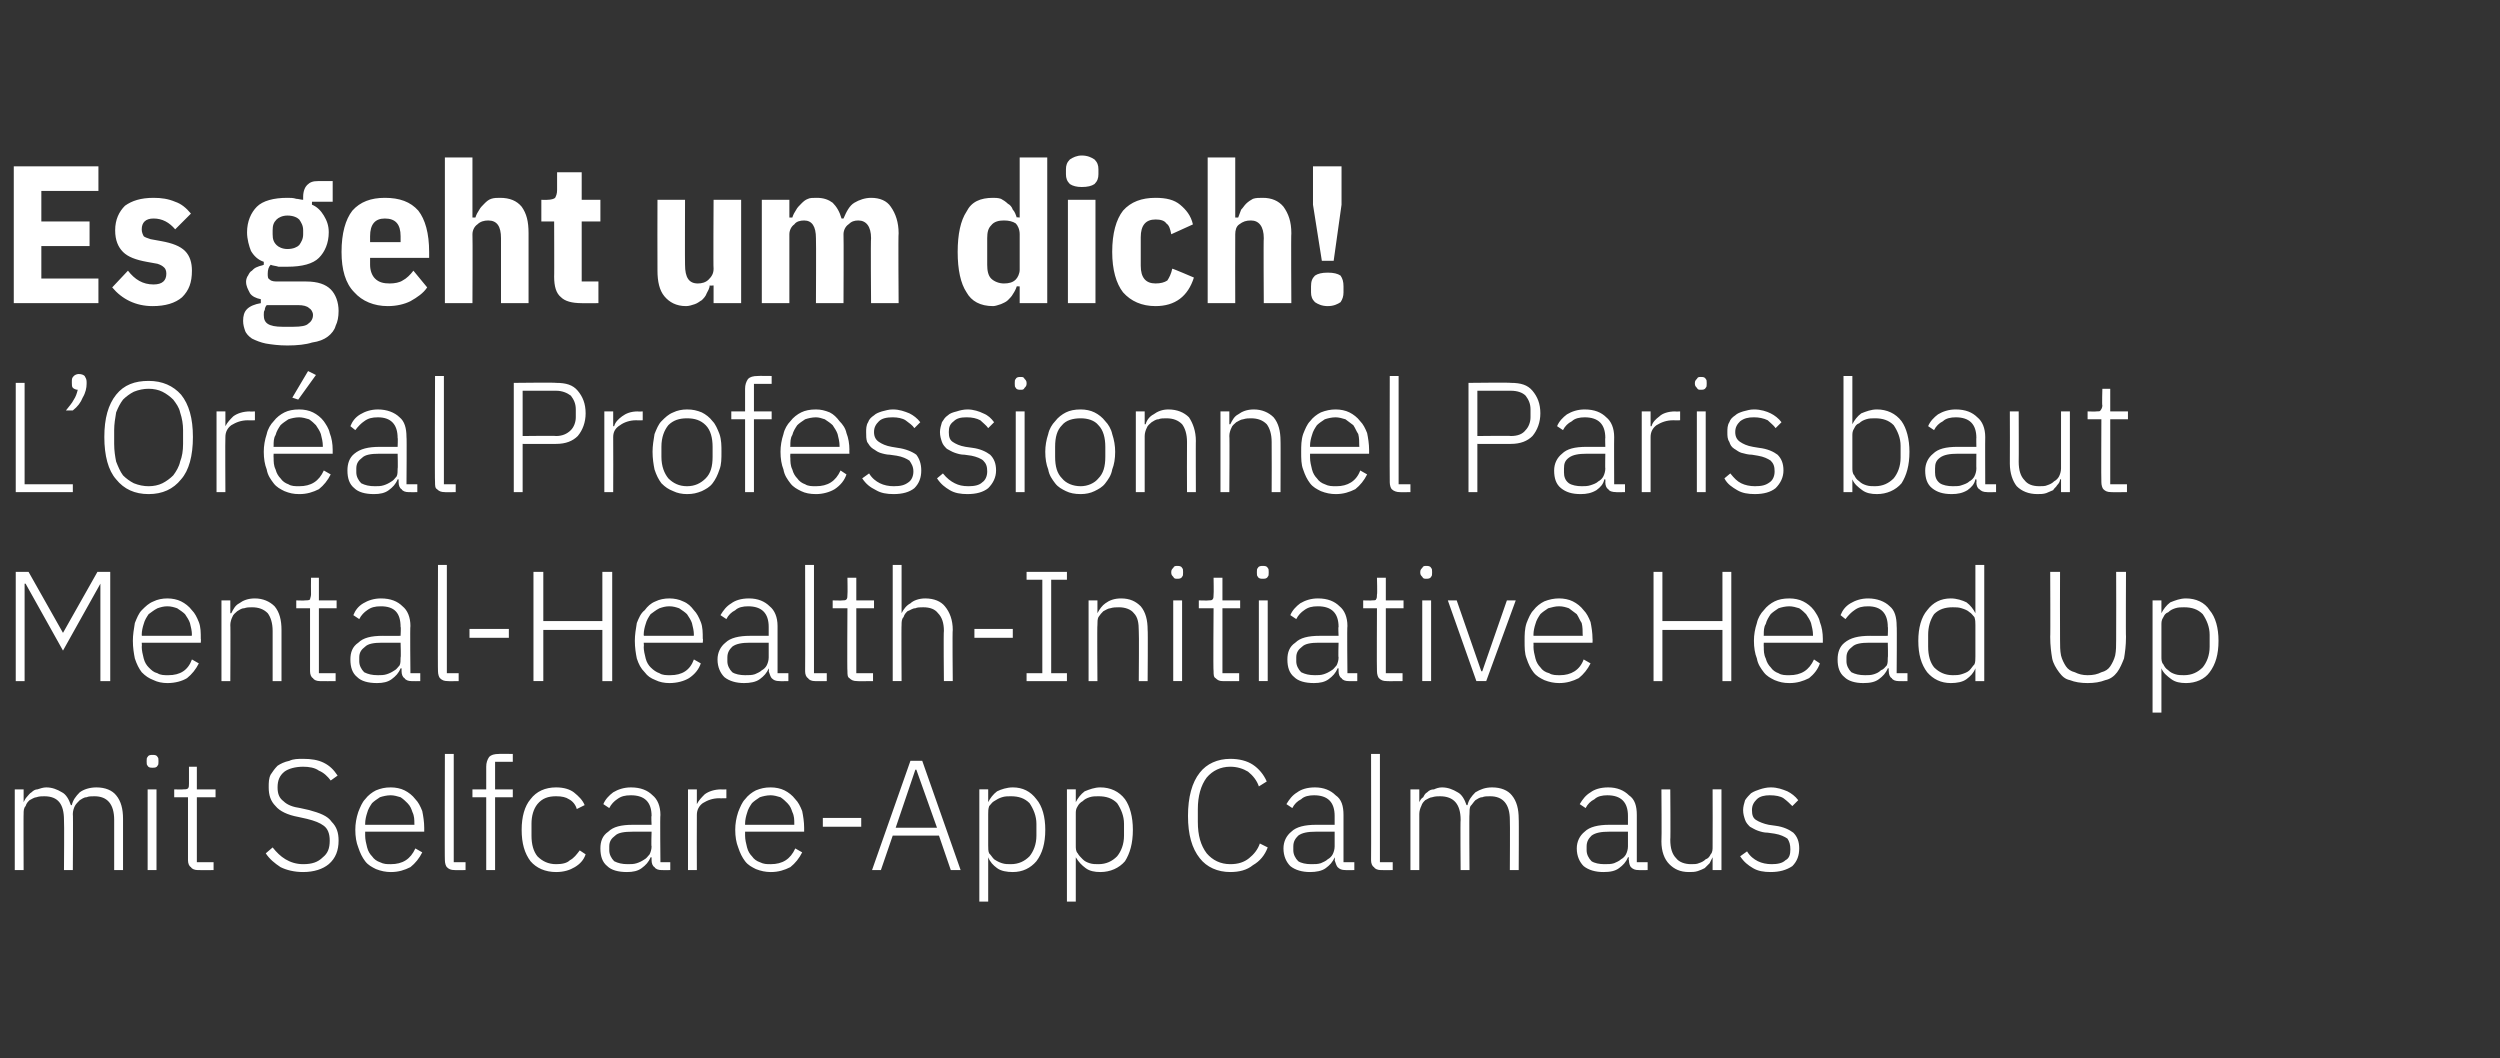 <?xml version="1.0" standalone="no"?><!DOCTYPE svg PUBLIC "-//W3C//DTD SVG 1.1//EN" "http://www.w3.org/Graphics/SVG/1.1/DTD/svg11.dtd"><svg xmlns="http://www.w3.org/2000/svg" version="1.1" width="254px" height="107.5px" viewBox="0 -1 254 107.5" style="top:-1px"><rect x="0" y="-1" width="254" height="107.5" fill="#333333" stroke="none"/><desc>Es geht um dich! L’Or al Professionnel Paris baut Mental Health Initiative Head Up mit Selfcare App Calm aus</desc><defs/><g id="Polygon276408"><path d="m1.5 87.4v-8.2h.9v1.3s.02.02 0 0c.1-.2.2-.4.3-.5c.2-.2.3-.4.5-.5c.2-.2.4-.3.6-.3c.3-.1.6-.2.9-.2c.6 0 1.1.2 1.6.5c.4.2.7.7.9 1.3h.1c.1-.5.4-.9.8-1.3c.4-.3 1-.5 1.7-.5c.9 0 1.6.3 2 .8c.5.6.7 1.4.7 2.4v5.2h-.9v-5.1c0-1.6-.7-2.4-2-2.4c-.3 0-.6 0-.8.1c-.3 0-.5.2-.7.3c-.2.2-.4.4-.5.6c-.1.2-.2.5-.2.8c.04-.02 0 5.7 0 5.7h-.9s.04-5.08 0-5.1c0-1.6-.6-2.4-2-2.4c-.3 0-.5 0-.8.1c-.2 0-.5.2-.7.3c-.2.2-.3.3-.4.6c-.2.2-.2.5-.2.8c-.02-.04 0 5.7 0 5.7h-.9zm14-10.4c-.2 0-.4 0-.5-.2c-.1-.1-.1-.2-.1-.4v-.1c0-.2 0-.3.1-.4c.1-.2.3-.2.5-.2c.2 0 .4 0 .5.2c.1.1.1.2.1.4v.1c0 .2 0 .3-.1.4c-.1.2-.3.2-.5.2zm-.5 2.2h.9v8.2h-.9v-8.2zm5.1 8.2c-.3 0-.6-.1-.7-.3c-.2-.1-.3-.4-.3-.7V80h-1.4v-.8s.92.03.9 0c.2 0 .4 0 .5-.1c.1-.1.1-.3.1-.5c-.01 0 0-1.7 0-1.7h.8v2.3h1.9v.8H20v6.6h1.7v.8s-1.59.02-1.6 0zm10.7.2c-.9 0-1.7-.2-2.3-.5c-.6-.4-1.1-.8-1.5-1.4l.7-.6c.4.5.8.9 1.3 1.2c.5.3 1.1.5 1.8.5c.9 0 1.5-.2 2-.7c.5-.4.7-.9.7-1.7c0-.7-.2-1.2-.6-1.5c-.4-.3-.9-.5-1.7-.7l-.9-.2c-1.1-.2-1.9-.6-2.3-1.1c-.5-.5-.7-1.1-.7-1.9c0-.5 0-.9.2-1.3c.2-.3.4-.6.7-.9c.3-.2.7-.4 1.2-.5c.4-.2.9-.2 1.4-.2c.8 0 1.5.1 2.1.4c.6.3 1 .7 1.4 1.3l-.7.5c-.3-.4-.7-.8-1.2-1c-.4-.3-1-.4-1.6-.4c-.8 0-1.5.2-1.9.5c-.5.4-.7.9-.7 1.6c0 .7.2 1.1.6 1.4c.4.4 1 .6 1.7.7l.9.2c1.1.3 1.9.6 2.3 1.2c.5.5.7 1.1.7 1.9c0 1-.3 1.8-1 2.4c-.6.5-1.5.8-2.6.8zm8.9 0c-.5 0-1-.1-1.5-.3c-.4-.2-.8-.4-1.1-.8c-.3-.4-.5-.8-.7-1.4c-.2-.5-.3-1.1-.3-1.8c0-.6.1-1.2.3-1.8c.2-.5.4-1 .7-1.3c.3-.4.7-.7 1.1-.9c.5-.2.9-.3 1.5-.3c.5 0 1 .1 1.4.3c.4.2.8.5 1.1.9c.3.3.5.7.7 1.2c.1.5.2 1.1.2 1.7v.4h-6v.4c0 .4.1.8.2 1.2c.1.4.3.7.5.9c.2.3.5.5.8.6c.4.2.7.2 1.1.2c1.2 0 2-.5 2.5-1.6l.7.4c-.3.6-.7 1.1-1.2 1.5c-.6.3-1.2.5-2 .5zm0-7.8c-.4 0-.8.1-1.1.2c-.3.2-.6.4-.8.6c-.2.3-.4.6-.5 1c-.1.3-.2.7-.2 1.1v.1h5s.02-.12 0-.1c0-.4 0-.8-.2-1.2c-.1-.3-.2-.6-.5-.9c-.2-.2-.4-.4-.7-.6c-.3-.1-.7-.2-1-.2zm6.5 7.6c-.4 0-.6-.1-.8-.3c-.1-.1-.2-.4-.2-.7c-.03.03 0-10.8 0-10.8h.9v11h1.2v.8s-1.13.02-1.1 0zm3.2-7.4H48v-.8h1.4v-2.3c0-.4.1-.7.3-1c.2-.2.5-.3 1-.3c-.05-.02 1.4 0 1.4 0v.8h-1.8v2.8h1.8v.8h-1.8v7.4h-.9V80zm7.1 7.6c-1.1 0-2-.4-2.6-1.1c-.6-.8-.9-1.8-.9-3.2c0-1.3.3-2.4.9-3.1c.6-.8 1.5-1.2 2.6-1.2c.8 0 1.4.2 1.8.5c.5.4.9.8 1.1 1.3l-.8.4c-.1-.4-.4-.8-.8-1c-.3-.2-.7-.3-1.3-.3c-.8 0-1.4.2-1.9.8c-.4.5-.6 1.2-.6 2v1.2c0 .9.2 1.6.6 2.1c.5.5 1.1.8 1.9.8c.6 0 1.1-.1 1.4-.4c.4-.2.7-.6 1-1l.6.4c-.2.6-.6 1-1.1 1.3c-.5.3-1.1.5-1.9.5zm10.7-.2c-.3 0-.6-.1-.7-.3c-.2-.1-.3-.4-.3-.7v-.3s-.08.02-.1 0c-.2.5-.5.8-.9 1.1c-.4.3-.9.4-1.5.4c-.9 0-1.6-.2-2-.6c-.5-.4-.7-1-.7-1.8c0-.7.2-1.3.8-1.7c.5-.5 1.3-.7 2.5-.7h1.9s-.05-.95 0-.9c0-1.4-.7-2.1-2.1-2.1c-.6 0-1 .1-1.4.4c-.3.2-.6.5-.8.9l-.6-.4c.2-.5.6-.9 1-1.2c.5-.3 1.1-.5 1.8-.5c1 0 1.7.3 2.2.8c.5.4.8 1.1.8 2c-.05-.02 0 4.8 0 4.8h1v.8s-.87.02-.9 0zm-3.4-.6c.3 0 .6 0 .9-.1c.3-.1.5-.2.8-.4c.2-.1.3-.3.5-.5c.1-.2.2-.5.2-.8c-.05.03 0-1.5 0-1.5h-1.9c-.9 0-1.5.1-1.8.4c-.4.3-.6.6-.6 1.1v.4c0 .4.2.8.5 1.1c.4.2.8.3 1.4.3zm6.1.6v-8.2h.9v1.5s.04 0 0 0c.2-.4.5-.7.8-1c.4-.3 1-.5 1.7-.5c-.04.03.5 0 .5 0v.9s-.71.02-.7 0c-.7 0-1.2.2-1.7.5c-.4.3-.6.7-.6 1.2c-.02.02 0 5.6 0 5.6h-.9zm8.4.2c-.5 0-1-.1-1.5-.3c-.4-.2-.8-.4-1.1-.8c-.3-.4-.5-.8-.7-1.4c-.2-.5-.3-1.1-.3-1.8c0-.6.1-1.2.3-1.8c.2-.5.4-1 .7-1.3c.3-.4.7-.7 1.1-.9c.5-.2.9-.3 1.5-.3c.5 0 1 .1 1.4.3c.4.2.8.5 1.1.9c.3.3.5.7.7 1.2c.1.5.2 1.1.2 1.7v.4h-6v.4c0 .4.1.8.2 1.2c.1.4.3.7.5.9c.2.3.5.5.8.6c.4.2.7.2 1.1.2c1.2 0 2-.5 2.5-1.6l.7.4c-.3.6-.7 1.1-1.2 1.5c-.6.3-1.2.5-2 .5zm0-7.8c-.4 0-.8.1-1.1.2c-.3.2-.6.4-.8.6c-.2.3-.4.6-.5 1c-.1.3-.2.7-.2 1.1v.1h5v-.1c0-.4 0-.8-.2-1.2c-.1-.3-.2-.6-.5-.9c-.2-.2-.4-.4-.7-.6c-.3-.1-.7-.2-1-.2zm5.3 3.2v-.9h3.9v.9h-3.9zm13 4.4l-1.2-3.5h-4.7l-1.2 3.5h-.9l3.9-11.1h1.2l3.9 11.1h-1zm-3.5-10.2h-.1l-2 5.9h4.2l-2.1-5.9zm6.4 2h.9v1.3s.01.04 0 0c.2-.4.5-.8.9-1.1c.4-.2 1-.4 1.6-.4c1 0 1.8.4 2.4 1.2c.6.7.9 1.8.9 3.1c0 1.4-.3 2.4-.9 3.2c-.6.7-1.4 1.1-2.4 1.1c-.6 0-1.2-.1-1.6-.4c-.4-.3-.7-.6-.9-1.1c.01.01 0 0 0 0v4.5h-.9V79.2zm3.2 7.6c.8 0 1.4-.3 1.9-.8c.4-.5.7-1.2.7-2.1v-1.2c0-.8-.3-1.5-.7-2.1c-.5-.5-1.1-.7-1.9-.7c-.3 0-.6 0-.9.1c-.3.1-.5.2-.8.4c-.2.1-.3.3-.5.5c-.1.3-.1.5-.1.8v3.2c0 .3 0 .6.1.8c.2.2.3.4.5.6c.3.2.5.3.8.4c.3.1.6.1.9.1zm5.7-7.6h.9v1.3s.03.04 0 0c.2-.4.5-.8.9-1.1c.5-.2 1-.4 1.6-.4c1 0 1.9.4 2.5 1.2c.5.7.8 1.8.8 3.1c0 1.4-.3 2.4-.8 3.2c-.6.7-1.5 1.1-2.5 1.1c-.6 0-1.1-.1-1.5-.4c-.4-.3-.7-.6-1-1.1c.03.01 0 0 0 0v4.5h-.9V79.2zm3.2 7.6c.8 0 1.4-.3 1.9-.8c.4-.5.7-1.2.7-2.1v-1.2c0-.8-.3-1.5-.7-2.1c-.5-.5-1.1-.7-1.9-.7c-.3 0-.6 0-.9.1c-.3.1-.5.2-.7.4c-.2.1-.4.3-.5.5c-.2.3-.2.5-.2.8v3.2c0 .3 0 .6.2.8c.1.2.3.4.5.6c.2.2.4.3.7.4c.3.1.6.1.9.1zm13.4.8c-1.3 0-2.4-.5-3.1-1.4c-.8-1-1.2-2.4-1.2-4.3c0-1.9.4-3.4 1.2-4.4c.7-.9 1.8-1.4 3.1-1.4c.9 0 1.7.2 2.3.6c.6.4 1.1 1 1.4 1.7l-.8.5c-.2-.6-.6-1.1-1.1-1.5c-.5-.3-1.1-.5-1.8-.5c-1 0-1.8.4-2.4 1.1c-.6.8-.9 1.9-.9 3.2v1.3c0 1.4.3 2.4.9 3.2c.6.7 1.4 1.1 2.4 1.1c.8 0 1.4-.2 1.9-.6c.5-.4.9-.9 1.1-1.5l.8.4c-.3.8-.8 1.4-1.5 1.8c-.6.5-1.4.7-2.3.7zm11.7-.2c-.4 0-.6-.1-.8-.3c-.1-.1-.2-.4-.3-.7c.05.01 0-.3 0-.3c0 0-.03.02 0 0c-.2.5-.5.8-.9 1.1c-.4.3-1 .4-1.6.4c-.8 0-1.5-.2-2-.6c-.4-.4-.7-1-.7-1.8c0-.7.3-1.3.8-1.7c.5-.5 1.4-.7 2.5-.7h1.9v-.9c0-1.4-.7-2.1-2.1-2.1c-.5 0-1 .1-1.3.4c-.4.2-.7.5-.9.9l-.6-.4c.3-.5.6-.9 1.1-1.2c.4-.3 1-.5 1.8-.5c.9 0 1.6.3 2.1.8c.6.4.8 1.1.8 2v4.8h1.1v.8s-.92.02-.9 0zm-3.5-.6c.4 0 .7 0 1-.1c.2-.1.5-.2.7-.4c.2-.1.4-.3.5-.5c.1-.2.2-.5.2-.8v-1.5h-1.9c-.8 0-1.4.1-1.8.4c-.3.3-.5.6-.5 1.1v.4c0 .4.2.8.5 1.1c.3.2.8.3 1.3.3zm7.1.6c-.3 0-.6-.1-.7-.3c-.2-.1-.3-.4-.3-.7c.02.03 0-10.8 0-10.8h.9v11h1.3v.8s-1.18.02-1.2 0zm3 0v-8.2h.9v1.3s.04.02 0 0c.1-.2.2-.4.4-.5c.1-.2.2-.4.4-.5c.2-.2.4-.3.7-.3c.2-.1.5-.2.8-.2c.6 0 1.1.2 1.6.5c.4.2.7.7.9 1.3h.1c.1-.5.4-.9.8-1.3c.5-.3 1-.5 1.7-.5c.9 0 1.6.3 2 .8c.5.6.7 1.4.7 2.4c.03-.04 0 5.2 0 5.2h-.9s.03-5.08 0-5.1c0-1.6-.7-2.4-2-2.4c-.3 0-.6 0-.8.1c-.3 0-.5.2-.7.3c-.2.2-.3.4-.5.6c-.1.2-.1.5-.1.8c-.04-.02 0 5.7 0 5.7h-.9s-.04-5.08 0-5.1c0-1.6-.7-2.4-2.1-2.4c-.2 0-.5 0-.8.1c-.2 0-.5.2-.7.3c-.2.2-.3.3-.4.6c-.1.2-.2.5-.2.8v5.7h-.9zm23.2 0c-.4 0-.6-.1-.8-.3c-.1-.1-.2-.4-.2-.7c-.05.01 0-.3 0-.3c0 0-.13.02-.1 0c-.2.5-.5.8-.9 1.1c-.4.3-.9.4-1.6.4c-.8 0-1.5-.2-2-.6c-.4-.4-.7-1-.7-1.8c0-.7.3-1.3.8-1.7c.5-.5 1.4-.7 2.5-.7h1.9v-.9c0-1.4-.7-2.1-2.1-2.1c-.5 0-1 .1-1.3.4c-.4.2-.7.5-.9.9l-.6-.4c.3-.5.6-.9 1.1-1.2c.4-.3 1-.5 1.8-.5c.9 0 1.6.3 2.1.8c.6.4.8 1.1.8 2v4.8h1.1v.8s-.92.02-.9 0zm-3.5-.6c.4 0 .7 0 1-.1c.2-.1.5-.2.7-.4c.2-.1.4-.3.5-.5c.1-.2.2-.5.2-.8v-1.5h-1.9c-.8 0-1.4.1-1.8.4c-.3.3-.5.6-.5 1.1v.4c0 .4.2.8.5 1.1c.3.2.8.3 1.3.3zm11-.7s-.04.02 0 0l-.3.6l-.5.5c-.2.1-.4.2-.7.3c-.3.1-.6.1-.9.1c-.9 0-1.5-.3-2-.8c-.5-.5-.8-1.3-.8-2.3c.04-.01 0-5.3 0-5.3h.9s.04 5.12 0 5.1c0 .9.2 1.5.6 1.9c.3.4.9.6 1.5.6c.3 0 .6 0 .8-.1c.3-.1.5-.2.7-.4c.3-.1.4-.3.5-.5c.2-.2.2-.5.2-.8c.02-.03 0-5.8 0-5.8h.9v8.2h-.9v-1.3zm5.9 1.5c-.7 0-1.3-.1-1.8-.4c-.5-.3-.9-.6-1.3-1.2l.7-.5c.3.5.7.8 1.1 1c.4.2.9.3 1.4.3c.6 0 1.1-.1 1.4-.4c.4-.2.5-.6.5-1.1c0-.5-.1-.8-.3-1.1c-.3-.2-.7-.4-1.3-.5l-.7-.1c-.4 0-.7-.1-1-.2c-.3-.1-.6-.3-.8-.4c-.2-.2-.4-.4-.5-.7c-.1-.3-.2-.6-.2-1c0-.3.1-.7.2-1c.2-.3.4-.5.6-.7c.3-.2.6-.3.9-.4c.3-.1.7-.2 1.1-.2c.7 0 1.2.2 1.7.4c.4.2.8.5 1.1.9l-.6.6c-.3-.3-.5-.5-.9-.8c-.3-.2-.8-.3-1.4-.3c-.5 0-1 .1-1.3.4c-.3.3-.5.6-.5 1.1c0 .5.1.8.4 1c.3.2.8.4 1.3.5l.7.1c.8.1 1.4.4 1.8.7c.4.4.6.9.6 1.6c0 .7-.2 1.3-.7 1.8c-.6.4-1.3.6-2.2.6z" stroke="none" fill="#fff"/></g><g id="Polygon276407"><path d="m10.2 58.3l-3.8 6.8l-3.8-6.8h-.1v9.9h-.9V57.1h1.3l3.5 6.2l3.5-6.2h1.3v11.1h-1v-9.9zM17 68.4c-.5 0-1-.1-1.4-.3c-.5-.2-.8-.4-1.2-.8c-.3-.4-.5-.8-.7-1.4c-.1-.5-.2-1.1-.2-1.8c0-.6.1-1.2.2-1.8c.2-.5.4-1 .7-1.3c.4-.4.7-.7 1.2-.9c.4-.2.9-.3 1.4-.3c.5 0 1 .1 1.4.3c.4.2.8.5 1.1.9c.3.3.5.7.7 1.2c.2.5.2 1.1.2 1.7c.03-.02 0 .4 0 .4h-6s.03.42 0 .4c0 .4.1.8.2 1.2c.1.4.3.7.5.9c.3.3.5.5.9.6c.3.2.7.2 1.1.2c1.2 0 2-.5 2.4-1.6l.7.4c-.3.6-.7 1.1-1.2 1.5c-.5.3-1.2.5-2 .5zm0-7.8c-.4 0-.7.1-1 .2c-.4.2-.6.4-.9.6c-.2.3-.4.6-.5 1c-.1.3-.2.7-.2 1.1c.03.03 0 .1 0 .1h5.1s-.05-.12 0-.1c0-.4-.1-.8-.2-1.2c-.1-.3-.3-.6-.5-.9c-.2-.2-.5-.4-.8-.6c-.3-.1-.6-.2-1-.2zm5.5 7.6V60h.9v1.3s.08.02.1 0c.2-.4.4-.8.8-1c.4-.3.9-.5 1.6-.5c.8 0 1.5.3 2 .8c.5.6.7 1.4.7 2.4v5.2h-.9v-5.1c0-.8-.2-1.4-.5-1.8c-.4-.4-.9-.6-1.6-.6c-.3 0-.5 0-.8.1c-.3 0-.5.2-.7.3c-.2.2-.4.3-.5.6c-.1.2-.2.5-.2.8c.03-.04 0 5.7 0 5.7h-.9zm10 0c-.3 0-.6-.1-.7-.3c-.2-.1-.3-.4-.3-.7v-6.4h-1.4v-.8s.91.03.9 0c.2 0 .4 0 .5-.1c0-.1.1-.3.1-.5c-.02 0 0-1.7 0-1.7h.8v2.3h1.8v.8h-1.8v6.6h1.7v.8s-1.6.02-1.6 0zm9.3 0c-.3 0-.6-.1-.7-.3c-.2-.1-.3-.4-.3-.7v-.3s-.08.02-.1 0c-.2.5-.5.8-.9 1.1c-.4.3-.9.4-1.5.4c-.9 0-1.6-.2-2-.6c-.5-.4-.7-1-.7-1.8c0-.7.2-1.3.8-1.7c.5-.5 1.3-.7 2.5-.7c-.02.01 1.8 0 1.8 0c0 0 .05-.95 0-.9c0-1.4-.6-2.1-2-2.1c-.6 0-1 .1-1.4.4c-.3.2-.6.5-.8.9l-.6-.4c.2-.5.5-.9 1-1.2c.5-.3 1.1-.5 1.8-.5c1 0 1.7.3 2.2.8c.5.4.8 1.1.8 2c-.05-.02 0 4.8 0 4.8h1v.8s-.87.02-.9 0zm-3.4-.6c.3 0 .6 0 .9-.1c.3-.1.5-.2.8-.4c.2-.1.3-.3.5-.5c.1-.2.1-.5.1-.8c.05.03 0-1.5 0-1.5h-1.9c-.8 0-1.4.1-1.7.4c-.4.3-.6.6-.6 1.1v.4c0 .4.2.8.5 1.1c.4.2.8.3 1.4.3zm7.1.6c-.4 0-.6-.1-.8-.3c-.1-.1-.2-.4-.2-.7c-.03.03 0-10.8 0-10.8h.9v11h1.2v.8s-1.13.02-1.1 0zm2.2-4.4v-.9h4v.9h-4zm13.5-.8h-6v5.2h-1V57.1h1v5h6v-5h1v11.1h-1V63zm6.8 5.4c-.5 0-1-.1-1.4-.3c-.5-.2-.8-.4-1.1-.8c-.4-.4-.6-.8-.8-1.4c-.1-.5-.2-1.1-.2-1.8c0-.6.1-1.2.2-1.8c.2-.5.4-1 .8-1.3c.3-.4.6-.7 1.1-.9c.4-.2.9-.3 1.4-.3c.5 0 1 .1 1.4.3c.5.2.8.5 1.1.9c.3.3.5.7.7 1.2c.2.5.2 1.1.2 1.7c.05-.02 0 .4 0 .4h-6s.04.42 0 .4c0 .4.1.8.2 1.2c.1.4.3.7.5.9c.3.3.6.5.9.6c.3.2.7.2 1.1.2c1.2 0 2-.5 2.4-1.6l.7.4c-.2.6-.6 1.1-1.2 1.5c-.5.3-1.2.5-2 .5zm0-7.8c-.4 0-.7.1-1 .2c-.4.2-.6.4-.9.6c-.2.3-.4.6-.5 1c-.1.3-.2.7-.2 1.1c.04.03 0 .1 0 .1h5.1s-.03-.12 0-.1c0-.4-.1-.8-.2-1.2c-.1-.3-.3-.6-.5-.9c-.2-.2-.5-.4-.8-.6c-.3-.1-.6-.2-1-.2zm11.2 7.6c-.4 0-.6-.1-.8-.3c-.1-.1-.2-.4-.3-.7c.05.01 0-.3 0-.3c0 0-.03.02 0 0c-.2.5-.5.8-.9 1.1c-.4.3-1 .4-1.6.4c-.8 0-1.5-.2-2-.6c-.4-.4-.7-1-.7-1.8c0-.7.3-1.3.8-1.7c.5-.5 1.4-.7 2.5-.7h1.9v-.9c0-1.4-.7-2.1-2.1-2.1c-.5 0-1 .1-1.3.4c-.4.2-.7.5-.9.9l-.6-.4c.3-.5.6-.9 1.1-1.2c.4-.3 1-.5 1.8-.5c.9 0 1.6.3 2.1.8c.5.4.8 1.1.8 2v4.8h1.1v.8s-.92.02-.9 0zm-3.5-.6c.4 0 .7 0 1-.1c.2-.1.5-.2.7-.4c.2-.1.4-.3.5-.5c.1-.2.2-.5.2-.8v-1.5h-1.9c-.8 0-1.4.1-1.8.4c-.3.3-.5.6-.5 1.1v.4c0 .4.2.8.5 1.1c.3.2.8.3 1.3.3zm7.1.6c-.3 0-.6-.1-.7-.3c-.2-.1-.3-.4-.3-.7c.02.03 0-10.8 0-10.8h.9v11h1.3v.8s-1.18.02-1.2 0zm4.3 0c-.4 0-.6-.1-.8-.3c-.2-.1-.2-.4-.2-.7c-.04.01 0-6.4 0-6.4h-1.5v-.8s.96.03 1 0c.2 0 .3 0 .4-.1c.1-.1.1-.3.1-.5c.03 0 0-1.7 0-1.7h.9v2.3h1.8v.8H87v6.6h1.7v.8s-1.65.02-1.6 0zm3.6-11.8h.9v4.9s.02.02 0 0c.2-.4.5-.8.9-1c.3-.3.9-.5 1.5-.5c.9 0 1.6.3 2 .8c.5.6.8 1.4.8 2.4c-.05-.04 0 5.2 0 5.2h-.9s-.05-5.08 0-5.1c0-.8-.2-1.4-.6-1.8c-.3-.4-.8-.6-1.5-.6c-.3 0-.6 0-.8.1c-.3 0-.5.2-.8.3c-.2.2-.3.3-.4.6c-.2.2-.2.5-.2.8c-.03-.04 0 5.7 0 5.7h-.9V56.4zm8.3 7.4v-.9h3.9v.9H99zm5.3 4.4v-.8h1.6v-9.5h-1.6v-.8h4.1v.8h-1.6v9.5h1.6v.8h-4.1zm6.3 0V60h.9v1.3s.01.02 0 0c.2-.4.5-.8.8-1c.4-.3.9-.5 1.6-.5c.9 0 1.5.3 2 .8c.5.6.7 1.4.7 2.4c.04-.04 0 5.2 0 5.2h-.9s.04-5.08 0-5.1c0-.8-.1-1.4-.5-1.8c-.3-.4-.9-.6-1.5-.6c-.3 0-.6 0-.9.1c-.2 0-.5.2-.7.3c-.2.2-.3.3-.5.6c-.1.2-.1.5-.1.8c-.04-.04 0 5.7 0 5.7h-.9zm9-10.4c-.2 0-.3 0-.4-.2c-.1-.1-.2-.2-.2-.4v-.1c0-.2.1-.3.2-.4c.1-.2.2-.2.4-.2c.2 0 .4 0 .5.2c.1.1.1.2.1.4v.1c0 .2 0 .3-.1.4c-.1.2-.3.2-.5.2zm-.4 2.2h.9v8.2h-.9V60zm5 8.2c-.3 0-.5-.1-.7-.3c-.2-.1-.2-.4-.2-.7c-.05.01 0-6.4 0-6.4h-1.5v-.8s.96.03 1 0c.2 0 .3 0 .4-.1c.1-.1.1-.3.1-.5c.03 0 0-1.7 0-1.7h.9v2.3h1.8v.8h-1.8v6.6h1.7v.8s-1.65.02-1.7 0zm4.1-10.4c-.2 0-.4 0-.5-.2c-.1-.1-.1-.2-.1-.4v-.1c0-.2 0-.3.1-.4c.1-.2.3-.2.5-.2c.2 0 .4 0 .5.2c.1.1.1.2.1.4v.1c0 .2 0 .3-.1.4c-.1.2-.3.2-.5.2zm-.4 2.2h.9v8.2h-.9V60zm9.1 8.2c-.3 0-.6-.1-.7-.3c-.2-.1-.3-.4-.3-.7v-.3s-.08.02-.1 0c-.2.5-.5.8-.9 1.1c-.4.3-.9.4-1.5.4c-.9 0-1.6-.2-2-.6c-.5-.4-.7-1-.7-1.8c0-.7.2-1.3.8-1.7c.5-.5 1.3-.7 2.5-.7h1.9s-.05-.95 0-.9c0-1.4-.7-2.1-2.1-2.1c-.6 0-1 .1-1.4.4c-.3.2-.6.5-.8.9l-.6-.4c.2-.5.6-.9 1-1.2c.5-.3 1.1-.5 1.8-.5c1 0 1.7.3 2.2.8c.5.4.8 1.1.8 2c-.05-.02 0 4.8 0 4.8h1v.8s-.87.02-.9 0zm-3.4-.6c.3 0 .6 0 .9-.1c.3-.1.5-.2.8-.4c.2-.1.3-.3.5-.5c.1-.2.2-.5.2-.8c-.05.03 0-1.5 0-1.5h-2c-.8 0-1.4.1-1.7.4c-.4.3-.6.6-.6 1.1v.4c0 .4.2.8.5 1.1c.4.2.8.3 1.4.3zm7.3.6c-.4 0-.6-.1-.8-.3c-.1-.1-.2-.4-.2-.7c-.03.01 0-6.4 0-6.4h-1.4v-.8s.88.03.9 0c.2 0 .4 0 .4-.1c.1-.1.1-.3.1-.5c.05 0 0-1.7 0-1.7h.9v2.3h1.8v.8h-1.8v6.6h1.7v.8s-1.63.02-1.6 0zm4-10.4c-.2 0-.3 0-.4-.2c-.1-.1-.2-.2-.2-.4v-.1c0-.2.1-.3.2-.4c.1-.2.2-.2.4-.2c.2 0 .4 0 .5.2c.1.1.1.2.1.4v.1c0 .2 0 .3-.1.4c-.1.2-.3.2-.5.2zm-.4 2.2h.9v8.2h-.9V60zm2.6 0h.9l2.5 7.2h.1l2.5-7.2h.9l-3 8.2h-1l-2.9-8.2zm11.3 8.4c-.5 0-1-.1-1.5-.3c-.4-.2-.8-.4-1.1-.8c-.3-.4-.5-.8-.7-1.4c-.2-.5-.2-1.1-.2-1.8c0-.6 0-1.2.2-1.8c.2-.5.4-1 .7-1.3c.3-.4.7-.7 1.1-.9c.5-.2 1-.3 1.5-.3c.5 0 1 .1 1.4.3c.4.2.8.5 1.1.9c.3.3.5.7.7 1.2c.1.5.2 1.1.2 1.7c.02-.02 0 .4 0 .4h-6s.02.42 0 .4c0 .4.1.8.2 1.2c.1.4.3.7.5.9c.2.3.5.5.9.6c.3.2.7.2 1.1.2c1.1 0 2-.5 2.4-1.6l.7.4c-.3.6-.7 1.1-1.2 1.5c-.6.3-1.2.5-2 .5zm0-7.8c-.4 0-.7.1-1.1.2c-.3.2-.6.4-.8.6c-.2.3-.4.6-.5 1c-.1.3-.2.7-.2 1.1c.02.03 0 .1 0 .1h5s.04-.12 0-.1c0-.4 0-.8-.1-1.2c-.2-.3-.3-.6-.5-.9c-.3-.2-.5-.4-.8-.6c-.3-.1-.6-.2-1-.2zM175 63h-6.1v5.2h-.9V57.1h.9v5h6.1v-5h.9v11.1h-.9V63zm6.8 5.4c-.6 0-1-.1-1.5-.3c-.4-.2-.8-.4-1.1-.8c-.3-.4-.6-.8-.7-1.4c-.2-.5-.3-1.1-.3-1.8c0-.6.1-1.2.3-1.8c.1-.5.4-1 .7-1.3c.3-.4.7-.7 1.1-.9c.4-.2.9-.3 1.5-.3c.5 0 1 .1 1.4.3c.4.2.8.5 1.1.9c.2.3.5.7.6 1.2c.2.5.3 1.1.3 1.7v.4h-6s-.02.42 0 .4c0 .4 0 .8.2 1.2c.1.4.3.7.5.9c.2.3.5.5.8.6c.3.2.7.2 1.1.2c1.2 0 2-.5 2.5-1.6l.6.4c-.2.6-.6 1.1-1.1 1.5c-.6.3-1.2.5-2 .5zm0-7.8c-.4 0-.8.1-1.1.2c-.3.2-.6.4-.8.6c-.2.3-.4.6-.5 1c-.2.3-.2.7-.2 1.1c-.02.03 0 .1 0 .1h5v-.1c0-.4-.1-.8-.2-1.2c-.1-.3-.3-.6-.5-.9c-.2-.2-.4-.4-.7-.6c-.3-.1-.7-.2-1-.2zm11.1 7.6c-.3 0-.6-.1-.7-.3c-.2-.1-.3-.4-.3-.7c-.02.01 0-.3 0-.3c0 0-.1.02-.1 0c-.2.5-.5.8-.9 1.1c-.4.3-.9.4-1.6.4c-.8 0-1.5-.2-1.9-.6c-.5-.4-.7-1-.7-1.8c0-.7.2-1.3.7-1.7c.6-.5 1.4-.7 2.6-.7c-.03.01 1.8 0 1.8 0c0 0 .04-.95 0-.9c0-1.4-.7-2.1-2-2.1c-.6 0-1 .1-1.4.4c-.3.2-.6.5-.9.9l-.5-.4c.2-.5.5-.9 1-1.2c.5-.3 1.1-.5 1.8-.5c.9 0 1.7.3 2.2.8c.5.4.7 1.1.7 2c.04-.02 0 4.8 0 4.8h1.1v.8s-.89.02-.9 0zm-3.4-.6c.3 0 .6 0 .9-.1c.3-.1.5-.2.7-.4c.3-.1.4-.3.6-.5c.1-.2.1-.5.1-.8c.04.03 0-1.5 0-1.5h-1.9c-.8 0-1.4.1-1.7.4c-.4.3-.6.6-.6 1.1v.4c0 .4.2.8.5 1.1c.4.2.8.3 1.4.3zm11.2-.7s0 .01 0 0c-.2.5-.5.8-.9 1.1c-.4.3-1 .4-1.6.4c-1 0-1.8-.4-2.4-1.1c-.6-.8-.9-1.8-.9-3.2c0-1.3.3-2.4.9-3.1c.6-.8 1.4-1.2 2.4-1.2c.6 0 1.2.2 1.6.4c.4.3.7.7.9 1.1c0 .04 0 0 0 0v-4.9h.9v11.8h-.9v-1.3zm-2.3.7c.3 0 .6 0 .9-.1c.3-.1.6-.2.8-.4c.2-.2.3-.4.5-.6c.1-.2.1-.5.1-.8v-3.2c0-.3 0-.5-.1-.8c-.2-.2-.3-.4-.5-.5c-.2-.2-.5-.3-.8-.4c-.3-.1-.6-.1-.9-.1c-.8 0-1.4.2-1.9.7c-.4.6-.6 1.3-.6 2.1v1.2c0 .9.2 1.6.6 2.1c.5.5 1.1.8 1.9.8zm10.9-10.5s-.02 6.86 0 6.9c0 .6 0 1.1.1 1.6c.1.4.3.8.5 1.1c.2.3.5.5.9.6c.4.2.8.3 1.3.3c.6 0 1-.1 1.4-.3c.4-.1.7-.3.9-.6c.2-.3.4-.7.5-1.1c.1-.5.1-1 .1-1.6c.02-.04 0-6.9 0-6.9h1s-.03 6.64 0 6.6c0 .9-.1 1.6-.2 2.2c-.2.5-.4 1-.7 1.4c-.3.4-.7.7-1.2.8c-.5.2-1.1.3-1.8.3c-.7 0-1.3-.1-1.8-.3c-.5-.1-.8-.4-1.1-.8c-.3-.4-.6-.9-.7-1.4c-.1-.6-.2-1.3-.2-2.2c.03.04 0-6.6 0-6.6h1zm9.4 2.9h.9v1.3s.02.04 0 0c.2-.4.5-.8.9-1.1c.5-.2 1-.4 1.6-.4c1 0 1.9.4 2.4 1.2c.6.7.9 1.8.9 3.1c0 1.4-.3 2.4-.9 3.2c-.5.7-1.4 1.1-2.4 1.1c-.6 0-1.1-.1-1.5-.4c-.4-.3-.8-.6-1-1.1c.02.01 0 0 0 0v4.5h-.9V60zm3.2 7.6c.8 0 1.4-.3 1.9-.8c.4-.5.7-1.2.7-2.1v-1.2c0-.8-.3-1.5-.7-2.1c-.5-.5-1.1-.7-1.9-.7c-.3 0-.6 0-.9.1c-.3.1-.5.2-.7.4c-.3.1-.4.3-.5.5c-.2.3-.2.5-.2.8v3.2c0 .3 0 .6.2.8c.1.2.2.4.5.6c.2.2.4.3.7.4c.3.1.6.1.9.1z" stroke="none" fill="#fff"/></g><g id="Polygon276406"><path d="m1.6 49V37.9h.9v10.3h4.9v.8H1.6zM8 37c.3 0 .5.1.6.2c.1.2.2.3.2.6v.2c0 .4-.1.9-.4 1.4c-.2.5-.5.9-1 1.3h-.7c.3-.4.6-.7.8-1.1c.2-.3.3-.6.4-1c-.2 0-.4-.1-.5-.2c-.1-.1-.1-.3-.1-.5v-.1c0-.3 0-.4.2-.6c.1-.1.3-.2.5-.2zm7.1 12.2c-1.4 0-2.5-.5-3.3-1.5c-.8-.9-1.2-2.4-1.2-4.3c0-1.9.4-3.3 1.2-4.3c.8-1 1.9-1.4 3.3-1.4c1.4 0 2.5.5 3.3 1.4c.8 1 1.2 2.4 1.2 4.3c0 1.9-.4 3.4-1.2 4.3c-.8 1-1.9 1.5-3.3 1.5zm0-.8c.5 0 1-.1 1.4-.3c.4-.2.8-.5 1.1-.8c.3-.4.6-.9.7-1.4c.2-.5.3-1.1.3-1.8v-1.4c0-.6-.1-1.2-.3-1.8c-.1-.5-.4-.9-.7-1.3c-.3-.3-.7-.6-1.1-.8c-.4-.2-.9-.3-1.4-.3c-.5 0-1 .1-1.5.3c-.4.2-.8.5-1.1.8c-.3.4-.5.8-.7 1.3c-.1.6-.2 1.2-.2 1.8v1.4c0 .7.1 1.3.2 1.8c.2.5.4 1 .7 1.4c.3.3.7.6 1.1.8c.5.2 1 .3 1.5.3zm6.9.6v-8.2h.9v1.5s.03 0 0 0c.2-.4.5-.7.8-1c.4-.3 1-.5 1.7-.5c-.05.03.5 0 .5 0v.9s-.72.02-.7 0c-.7 0-1.2.2-1.7.5c-.4.3-.6.7-.6 1.2c-.03.02 0 5.6 0 5.6h-.9zm8.4.2c-.6 0-1-.1-1.5-.3c-.4-.2-.8-.4-1.1-.8c-.3-.4-.6-.8-.7-1.4c-.2-.5-.3-1.1-.3-1.8c0-.6.1-1.2.3-1.8c.1-.5.4-1 .7-1.3c.3-.4.7-.7 1.1-.9c.4-.2.9-.3 1.5-.3c.5 0 1 .1 1.4.3c.4.2.8.5 1.1.9c.2.3.5.7.6 1.2c.2.5.3 1.1.3 1.7v.4h-6s-.02.42 0 .4c0 .4 0 .8.2 1.2c.1.4.3.7.5.9c.2.3.5.5.8.6c.3.2.7.2 1.1.2c1.2 0 2-.5 2.5-1.6l.7.4c-.3.6-.7 1.1-1.2 1.5c-.6.3-1.2.5-2 .5zm0-7.8c-.4 0-.8.1-1.1.2c-.3.2-.6.4-.8.6c-.2.3-.4.6-.5 1c-.2.3-.2.7-.2 1.1c-.02.03 0 .1 0 .1h5v-.1c0-.4-.1-.8-.2-1.2c-.1-.3-.3-.6-.5-.9c-.2-.2-.4-.4-.7-.6c-.3-.1-.7-.2-1-.2zm-.1-1.8l-.6-.2l1.6-2.7l.8.4l-1.8 2.5zM41.5 49c-.3 0-.6-.1-.7-.3c-.2-.1-.3-.4-.3-.7v-.3s-.09.02-.1 0c-.2.5-.5.8-.9 1.1c-.4.3-.9.4-1.5.4c-.9 0-1.6-.2-2-.6c-.5-.4-.7-1-.7-1.8c0-.7.2-1.3.7-1.7c.6-.5 1.4-.7 2.6-.7c-.03.01 1.8 0 1.8 0c0 0 .04-.95 0-.9c0-1.4-.7-2.1-2-2.1c-.6 0-1 .1-1.4.4c-.3.2-.6.5-.9.9l-.5-.4c.2-.5.5-.9 1-1.2c.5-.3 1.1-.5 1.8-.5c.9 0 1.7.3 2.2.8c.5.4.7 1.1.7 2c.04-.02 0 4.8 0 4.8h1.1v.8s-.88.02-.9 0zm-3.4-.6c.3 0 .6 0 .9-.1c.3-.1.5-.2.8-.4c.2-.1.3-.3.5-.5c.1-.2.1-.5.1-.8c.04.03 0-1.5 0-1.5h-1.9c-.8 0-1.4.1-1.7.4c-.4.3-.6.6-.6 1.1v.4c0 .4.2.8.5 1.1c.4.2.8.3 1.4.3zm7.1.6c-.4 0-.6-.1-.8-.3c-.2-.1-.2-.4-.2-.7c-.04.03 0-10.8 0-10.8h.9v11h1.2v.8s-1.14.02-1.1 0zm7 0V37.9s4.32-.05 4.3 0c1 0 1.7.2 2.2.8c.5.6.8 1.3.8 2.3c0 .9-.3 1.7-.8 2.3c-.5.5-1.2.8-2.2.8c.02.01-3.4 0-3.4 0v4.9h-.9zm.9-5.7s3.42-.04 3.4 0c.6 0 1.1-.2 1.5-.6c.3-.3.5-.8.5-1.3v-.8c0-.6-.2-1-.5-1.4c-.4-.3-.9-.5-1.5-.5h-3.4v4.6zm8.3 5.7v-8.2h.9v1.5h.1c.1-.4.4-.7.8-1c.4-.3.9-.5 1.6-.5c.01.03.5 0 .5 0v.9s-.66.02-.7 0c-.6 0-1.2.2-1.6.5c-.5.3-.7.7-.7 1.2c.02.02 0 5.6 0 5.6h-.9zm8.4.2c-.5 0-1-.1-1.4-.3c-.5-.2-.8-.4-1.2-.8c-.3-.4-.5-.8-.7-1.4c-.1-.5-.2-1.1-.2-1.8c0-.6.1-1.2.2-1.8c.2-.5.4-1 .7-1.3c.4-.4.7-.7 1.2-.9c.4-.2.9-.3 1.4-.3c.6 0 1 .1 1.5.3c.4.2.8.5 1.1.9c.3.3.5.8.7 1.3c.2.6.2 1.2.2 1.8c0 .7 0 1.3-.2 1.8c-.2.6-.4 1-.7 1.4c-.3.4-.7.6-1.1.8c-.5.2-.9.3-1.5.3zm0-.8c.8 0 1.4-.3 1.9-.8c.5-.5.7-1.2.7-2.2v-1c0-.9-.2-1.7-.7-2.2c-.5-.5-1.1-.7-1.9-.7c-.8 0-1.4.2-1.9.7c-.4.5-.7 1.2-.7 2.2v1c0 1 .3 1.7.7 2.2c.5.5 1.1.8 1.9.8zm5.9-6.8h-1.4v-.8h1.4v-2.3c0-.4.1-.7.3-1c.2-.2.5-.3 1-.3c-.02-.02 1.4 0 1.4 0v.8h-1.8v2.8h1.8v.8h-1.8v7.4h-.9v-7.4zm7.2 7.6c-.6 0-1.1-.1-1.5-.3c-.4-.2-.8-.4-1.1-.8c-.3-.4-.6-.8-.7-1.4c-.2-.5-.3-1.1-.3-1.8c0-.6.1-1.2.3-1.8c.1-.5.4-1 .7-1.3c.3-.4.7-.7 1.1-.9c.4-.2.9-.3 1.5-.3c.5 0 .9.1 1.4.3c.4.2.7.5 1 .9c.3.3.6.7.7 1.2c.2.5.3 1.1.3 1.7c-.02-.02 0 .4 0 .4h-6s-.03.42 0 .4c0 .4 0 .8.2 1.2c.1.4.3.7.5.9c.2.3.5.5.8.6c.3.2.7.2 1.1.2c1.2 0 2-.5 2.5-1.6l.6.4c-.2.6-.6 1.1-1.2 1.5c-.5.3-1.2.5-1.9.5zm0-7.8c-.4 0-.8.1-1.1.2c-.3.2-.6.4-.8.6c-.2.3-.4.6-.5 1c-.2.3-.2.7-.2 1.1c-.03.03 0 .1 0 .1h5v-.1c0-.4-.1-.8-.2-1.2c-.1-.3-.3-.6-.5-.9c-.2-.2-.5-.4-.8-.6c-.3-.1-.6-.2-.9-.2zm7.9 7.8c-.7 0-1.3-.1-1.8-.4c-.6-.3-1-.6-1.4-1.2l.7-.5c.3.5.7.8 1.1 1c.4.2.9.3 1.4.3c.7 0 1.1-.1 1.5-.4c.3-.2.5-.6.5-1.1c0-.5-.2-.8-.4-1.1c-.3-.2-.7-.4-1.3-.5l-.7-.1c-.3 0-.7-.1-1-.2c-.3-.1-.5-.3-.7-.4c-.3-.2-.4-.4-.6-.7c-.1-.3-.1-.6-.1-1c0-.3 0-.7.2-1c.1-.3.3-.5.6-.7c.2-.2.5-.3.8-.4c.4-.1.7-.2 1.1-.2c.7 0 1.2.2 1.7.4c.4.2.8.5 1.1.9l-.6.6c-.2-.3-.5-.5-.9-.8c-.3-.2-.8-.3-1.3-.3c-.6 0-1.1.1-1.4.4c-.3.3-.5.6-.5 1.1c0 .5.2.8.5 1c.3.2.7.4 1.3.5l.6.1c.8.1 1.5.4 1.9.7c.3.4.5.9.5 1.6c0 .7-.2 1.3-.7 1.8c-.5.4-1.2.6-2.1.6zm7.5 0c-.7 0-1.3-.1-1.8-.4c-.5-.3-.9-.6-1.3-1.2l.6-.5c.4.5.8.8 1.2 1c.4.2.8.3 1.4.3c.6 0 1.1-.1 1.4-.4c.3-.2.5-.6.5-1.1c0-.5-.1-.8-.4-1.1c-.2-.2-.7-.4-1.2-.5l-.7-.1c-.4 0-.7-.1-1-.2c-.3-.1-.6-.3-.8-.4c-.2-.2-.4-.4-.5-.7c-.1-.3-.2-.6-.2-1c0-.3.1-.7.2-1c.2-.3.3-.5.6-.7c.2-.2.5-.3.9-.4c.3-.1.7-.2 1.1-.2c.6 0 1.2.2 1.6.4c.5.2.8.5 1.1.9l-.6.6c-.2-.3-.5-.5-.8-.8c-.4-.2-.8-.3-1.4-.3c-.6 0-1 .1-1.3.4c-.4.3-.5.6-.5 1.1c0 .5.1.8.4 1c.3.2.7.4 1.3.5l.7.1c.8.1 1.4.4 1.8.7c.4.4.6.9.6 1.6c0 .7-.3 1.3-.8 1.8c-.5.4-1.2.6-2.1.6zm5.4-10.6c-.2 0-.4 0-.5-.2c-.1-.1-.1-.2-.1-.4v-.1c0-.2 0-.3.1-.4c.1-.2.3-.2.5-.2c.2 0 .3 0 .4.2c.1.1.2.2.2.4v.1c0 .2-.1.3-.2.4c-.1.2-.2.2-.4.2zm-.5 2.2h.9v8.2h-.9v-8.2zm6.6 8.4c-.6 0-1.1-.1-1.5-.3c-.4-.2-.8-.4-1.1-.8c-.3-.4-.6-.8-.7-1.4c-.2-.5-.3-1.1-.3-1.8c0-.6.1-1.2.3-1.8c.1-.5.4-1 .7-1.3c.3-.4.7-.7 1.1-.9c.4-.2.9-.3 1.5-.3c.5 0 1 .1 1.4.3c.4.2.8.5 1.1.9c.3.3.6.8.7 1.3c.2.6.3 1.2.3 1.8c0 .7-.1 1.3-.3 1.8c-.1.6-.4 1-.7 1.4c-.3.4-.7.6-1.1.8c-.4.2-.9.3-1.4.3zm0-.8c.7 0 1.4-.3 1.8-.8c.5-.5.7-1.2.7-2.2v-1c0-.9-.2-1.7-.7-2.2c-.4-.5-1.1-.7-1.8-.7c-.8 0-1.5.2-1.9.7c-.5.5-.7 1.2-.7 2.2v1c0 1 .2 1.7.7 2.2c.4.5 1.1.8 1.9.8zm5.6.6v-8.2h.9v1.3s.05.02.1 0c.1-.4.4-.8.8-1c.4-.3.9-.5 1.5-.5c.9 0 1.6.3 2.1.8c.4.6.7 1.4.7 2.4c-.02-.04 0 5.2 0 5.2h-.9s-.02-5.08 0-5.1c0-.8-.2-1.4-.5-1.8c-.4-.4-.9-.6-1.6-.6c-.3 0-.6 0-.8.1c-.3 0-.5.2-.7.3c-.2.2-.4.3-.5.6c-.1.2-.2.5-.2.8v5.7h-.9zm8.6 0v-8.2h.9v1.3s.09.02.1 0c.2-.4.4-.8.8-1c.4-.3.9-.5 1.6-.5c.8 0 1.5.3 2 .8c.5.6.7 1.4.7 2.4c.02-.04 0 5.2 0 5.2h-.9s.02-5.08 0-5.1c0-.8-.2-1.4-.5-1.8c-.4-.4-.9-.6-1.6-.6c-.2 0-.5 0-.8.1c-.2 0-.5.2-.7.3c-.2.2-.4.3-.5.6c-.1.2-.2.5-.2.8c.04-.04 0 5.7 0 5.7h-.9zm11.7.2c-.5 0-1-.1-1.5-.3c-.4-.2-.8-.4-1.1-.8c-.3-.4-.5-.8-.7-1.4c-.2-.5-.2-1.1-.2-1.8c0-.6 0-1.2.2-1.8c.2-.5.4-1 .7-1.3c.3-.4.7-.7 1.1-.9c.5-.2 1-.3 1.5-.3c.5 0 1 .1 1.4.3c.4.2.8.5 1.1.9c.3.3.5.7.7 1.2c.1.5.2 1.1.2 1.7v.4h-6v.4c0 .4.1.8.2 1.2c.1.4.3.7.5.9c.2.3.5.5.8.6c.4.2.7.2 1.2.2c1.1 0 2-.5 2.4-1.6l.7.4c-.3.6-.7 1.1-1.2 1.5c-.6.3-1.2.5-2 .5zm0-7.8c-.4 0-.8.1-1.1.2c-.3.2-.6.4-.8.6c-.2.3-.4.6-.5 1c-.1.3-.2.7-.2 1.1v.1h5s.03-.12 0-.1c0-.4 0-.8-.1-1.2c-.2-.3-.3-.6-.5-.9c-.3-.2-.5-.4-.8-.6c-.3-.1-.7-.2-1-.2zm6.5 7.6c-.3 0-.6-.1-.8-.3c-.1-.1-.2-.4-.2-.7c-.02.03 0-10.8 0-10.8h.9v11h1.2v.8s-1.12.02-1.1 0zm7 0V37.9s4.34-.05 4.3 0c1 0 1.7.2 2.2.8c.5.6.8 1.3.8 2.3c0 .9-.3 1.7-.8 2.3c-.5.5-1.2.8-2.2.8c.04.01-3.4 0-3.4 0v4.9h-.9zm.9-5.7s3.44-.04 3.4 0c.7 0 1.2-.2 1.5-.6c.3-.3.5-.8.5-1.3v-.8c0-.6-.2-1-.5-1.4c-.3-.3-.8-.5-1.5-.5h-3.4v4.6zm14.1 5.7c-.4 0-.7-.1-.8-.3c-.2-.1-.3-.4-.3-.7c.02.01 0-.3 0-.3c0 0-.06.02-.1 0c-.1.5-.4.8-.8 1.1c-.5.3-1 .4-1.6.4c-.9 0-1.5-.2-2-.6c-.5-.4-.7-1-.7-1.8c0-.7.3-1.3.8-1.7c.5-.5 1.3-.7 2.5-.7h1.9s-.03-.95 0-.9c0-1.4-.7-2.1-2.1-2.1c-.5 0-1 .1-1.3.4c-.4.2-.7.5-.9.9l-.6-.4c.2-.5.6-.9 1-1.2c.5-.3 1.1-.5 1.8-.5c1 0 1.7.3 2.2.8c.5.4.8 1.1.8 2c-.02-.02 0 4.8 0 4.8h1.1v.8s-.95.02-.9 0zm-3.5-.6c.3 0 .6 0 .9-.1c.3-.1.6-.2.8-.4c.2-.1.4-.3.5-.5c.1-.2.2-.5.2-.8c-.03.03 0-1.5 0-1.5h-1.9c-.8 0-1.4.1-1.8.4c-.4.3-.5.6-.5 1.1v.4c0 .4.1.8.5 1.1c.3.2.8.3 1.3.3zm6.1.6v-8.2h.9v1.5h.1c.1-.4.4-.7.8-1c.3-.3.9-.5 1.6-.5c-.01.03.5 0 .5 0v.9s-.69.02-.7 0c-.7 0-1.2.2-1.7.5c-.4.3-.6.7-.6 1.2v5.6h-.9zm6-10.4c-.2 0-.3 0-.4-.2c-.1-.1-.2-.2-.2-.4v-.1c0-.2.1-.3.2-.4c.1-.2.2-.2.4-.2c.2 0 .4 0 .5.2c.1.1.1.2.1.4v.1c0 .2 0 .3-.1.4c-.1.2-.3.2-.5.2zm-.4 2.2h.9v8.2h-.9v-8.2zm5.9 8.4c-.7 0-1.3-.1-1.8-.4c-.5-.3-1-.6-1.3-1.2l.6-.5c.4.5.7.8 1.1 1c.4.2.9.3 1.4.3c.7 0 1.1-.1 1.5-.4c.3-.2.5-.6.5-1.1c0-.5-.1-.8-.4-1.1c-.3-.2-.7-.4-1.3-.5l-.6-.1c-.4 0-.7-.1-1.1-.2c-.3-.1-.5-.3-.7-.4c-.3-.2-.4-.4-.5-.7c-.2-.3-.2-.6-.2-1c0-.3 0-.7.2-1c.1-.3.3-.5.6-.7c.2-.2.5-.3.8-.4c.4-.1.7-.2 1.1-.2c.7 0 1.3.2 1.7.4c.4.2.8.5 1.1.9l-.6.6c-.2-.3-.5-.5-.8-.8c-.4-.2-.9-.3-1.4-.3c-.6 0-1 .1-1.4.4c-.3.3-.5.6-.5 1.1c0 .5.2.8.5 1c.3.2.7.4 1.3.5l.6.1c.9.1 1.5.4 1.9.7c.4.4.6.9.6 1.6c0 .7-.3 1.3-.8 1.8c-.5.4-1.2.6-2.1.6zm9-12h.9v4.9s.03.04 0 0c.2-.4.5-.8.9-1.1c.5-.2 1-.4 1.6-.4c1 0 1.9.4 2.5 1.2c.5.7.8 1.8.8 3.1c0 1.4-.3 2.4-.8 3.2c-.6.7-1.5 1.1-2.5 1.1c-.6 0-1.1-.1-1.5-.4c-.4-.3-.8-.6-1-1.1c.03.01 0 0 0 0v1.3h-.9V37.2zm3.2 11.2c.8 0 1.4-.3 1.9-.8c.4-.5.7-1.2.7-2.1v-1.2c0-.8-.3-1.5-.7-2.1c-.5-.5-1.1-.7-1.9-.7c-.3 0-.6 0-.9.1c-.3.1-.5.2-.7.4c-.3.1-.4.3-.5.5c-.2.3-.2.5-.2.8v3.2c0 .3 0 .6.2.8c.1.2.2.4.5.6c.2.2.4.3.7.4c.3.1.6.1.9.1zm11.4.6c-.4 0-.6-.1-.8-.3c-.2-.1-.3-.4-.3-.7c.03.01 0-.3 0-.3c0 0-.05.02-.1 0c-.1.5-.4.8-.8 1.1c-.5.3-1 .4-1.6.4c-.9 0-1.5-.2-2-.6c-.5-.4-.7-1-.7-1.8c0-.7.3-1.3.8-1.7c.5-.5 1.3-.7 2.5-.7h1.9s-.02-.95 0-.9c0-1.4-.7-2.1-2.1-2.1c-.5 0-1 .1-1.3.4c-.4.2-.7.5-.9.9l-.6-.4c.2-.5.6-.9 1-1.2c.5-.3 1.1-.5 1.8-.5c1 0 1.7.3 2.2.8c.5.4.8 1.1.8 2c-.02-.02 0 4.8 0 4.8h1.1v.8s-.94.02-.9 0zm-3.5-.6c.3 0 .7 0 .9-.1c.3-.1.6-.2.8-.4c.2-.1.4-.3.5-.5c.1-.2.2-.5.2-.8c-.02.03 0-1.5 0-1.5h-1.9c-.8 0-1.4.1-1.8.4c-.4.3-.5.6-.5 1.1v.4c0 .4.1.8.5 1.1c.3.2.8.3 1.3.3zm11-.7s-.07.02-.1 0c0 .2-.1.4-.3.6c-.1.2-.3.3-.4.5c-.2.1-.5.2-.7.3c-.3.1-.6.1-.9.1c-.9 0-1.6-.3-2.1-.8c-.4-.5-.7-1.3-.7-2.3c.02-.01 0-5.3 0-5.3h.9s.02 5.12 0 5.1c0 .9.2 1.5.6 1.9c.3.4.8.6 1.5.6c.3 0 .6 0 .8-.1c.3-.1.5-.2.7-.4c.2-.1.4-.3.5-.5c.1-.2.2-.5.2-.8v-5.8h.9v8.2h-.9v-1.3zm5.1 1.3c-.4 0-.6-.1-.8-.3c-.1-.1-.2-.4-.2-.7c-.03.01 0-6.4 0-6.4h-1.4v-.8s.88.03.9 0c.2 0 .4 0 .4-.1c.1-.1.2-.3.2-.5c-.05 0 0-1.7 0-1.7h.8v2.3h1.8v.8h-1.8v6.6h1.7v.8s-1.63.02-1.6 0z" stroke="none" fill="#fff"/></g><g id="Polygon276405"><path d="m1.4 29.8V15.9h8.6v2.5H4.2v3.1h4.9v2.5H4.2v3.3h5.8v2.5H1.4zm14.1.3c-1.7 0-3.1-.7-4.1-1.9l1.6-1.7c.7.9 1.5 1.4 2.6 1.4c.9 0 1.3-.4 1.3-1.1c0-.3-.1-.5-.2-.6c-.2-.2-.4-.3-.7-.4l-1.1-.2c-1.1-.2-1.9-.5-2.4-1c-.5-.5-.8-1.2-.8-2.2c0-1.1.4-1.9 1-2.5c.7-.5 1.6-.8 2.9-.8c.8 0 1.5.1 2.2.4c.6.2 1.1.6 1.6 1.2l-1.6 1.6c-.6-.7-1.3-1.1-2.2-1.1c-.8 0-1.2.4-1.2 1.1c0 .3.1.5.2.7c.1.1.4.2.7.3l1.1.2c1.1.2 1.9.5 2.4 1c.5.5.7 1.2.7 2c0 1.2-.3 2-1 2.7c-.7.6-1.7.9-3 .9zm18.9.5c0 .6-.1 1.1-.3 1.5c-.1.4-.4.8-.8 1.1c-.4.3-.9.5-1.6.6c-.6.2-1.5.3-2.5.3c-.9 0-1.6-.1-2.2-.2c-.5-.1-1-.3-1.4-.5c-.3-.2-.6-.5-.7-.8c-.1-.3-.2-.6-.2-1c0-.5.1-.9.4-1.2c.3-.3.8-.5 1.4-.6v-.4c-.5-.1-.9-.3-1.1-.6c-.2-.4-.4-.7-.4-1.2c0-.2.1-.5.2-.6c.1-.2.2-.4.4-.5c.2-.2.3-.3.6-.4c.2-.1.4-.1.6-.2v-.3c-.6-.2-1-.6-1.3-1.1c-.2-.5-.4-1.2-.4-1.9c0-1.1.4-2 1-2.6c.6-.6 1.7-.9 3.1-.9c.3 0 .6 0 .9.1c.2 0 .5.1.7.1v-.3c0-.6.2-1 .4-1.2c.3-.3.6-.4 1.1-.4h1.5v2.1h-2.1s-.02.32 0 .3c.5.2.9.6 1.2 1.1c.3.5.5 1 .5 1.7c0 1.1-.4 2-1 2.6c-.6.6-1.7.9-3.2.9h-.9c-.3-.1-.6-.1-.8-.2c-.2.2-.3.5-.3.9c0 .3 0 .5.2.6c.2.2.5.2.9.2h2.8c1.2 0 2 .3 2.5.8c.5.5.8 1.3.8 2.2zm-2.6.4c0-.3-.2-.6-.4-.7c-.2-.2-.6-.3-1.1-.3h-3.2c-.1.1-.2.3-.2.5c-.1.1-.1.3-.1.5c0 .4.1.7.4.9c.3.2.8.3 1.5.3h1.1c.8 0 1.3-.1 1.5-.3c.3-.2.5-.5.5-.9zm-2.6-6.7c.6 0 1-.2 1.2-.4c.2-.3.4-.6.4-1.1v-.4c0-.5-.2-.8-.4-1.1c-.2-.2-.6-.4-1.2-.4c-.5 0-.9.2-1.1.4c-.3.3-.4.6-.4 1.1v.4c0 .5.1.8.4 1.1c.2.2.6.4 1.1.4zm10.2 5.8c-1.4 0-2.6-.5-3.4-1.4c-.9-.9-1.3-2.3-1.3-4.1c0-1.9.4-3.3 1.1-4.2c.8-.9 1.9-1.3 3.3-1.3c1.5 0 2.6.4 3.4 1.3c.7.9 1.1 2.3 1.1 4.2v.6h-6v.7c0 .6.2 1.1.5 1.4c.4.4.9.5 1.5.5c.5 0 1-.1 1.3-.3c.4-.2.8-.6 1.1-1l1.4 1.7c-.4.6-1 1-1.7 1.4c-.6.3-1.4.5-2.3.5zm1.3-7.1c0-1.2-.5-1.8-1.6-1.8c-1 0-1.5.6-1.5 1.8v.6h3.1v-.6s-.02-.03 0 0zm4.5-8h2.8v6.1h.3c.1-.3.2-.5.4-.8c.1-.2.3-.4.5-.6c.2-.2.4-.4.7-.5c.3-.1.6-.1.9-.1c1 0 1.7.3 2.2.9c.5.7.7 1.5.7 2.7v7.1h-2.8s.01-6.58 0-6.6c0-1.2-.4-1.8-1.3-1.8c-.4 0-.8.1-1.1.4c-.3.2-.5.6-.5 1c.03.04 0 7 0 7h-2.8V15zm13.9 14.8c-1 0-1.7-.2-2.1-.6c-.5-.4-.7-1.1-.7-2.1c.02.04 0-5.6 0-5.6H55v-2.2s.64.02.6 0c.4 0 .7-.1.8-.2c.1-.2.2-.4.2-.8v-1.8h2.5v2.8h1.9v2.2h-1.9v6.1h1.7v2.2s-1.74.02-1.7 0zM72.5 28s-.36.04-.4 0c0 .3-.2.6-.3.8c-.1.3-.3.5-.5.7c-.2.1-.4.3-.7.4c-.3.1-.6.2-.9.2c-1 0-1.7-.4-2.2-1c-.5-.6-.7-1.5-.7-2.6c-.02-.04 0-7.2 0-7.2h2.8s-.02 6.62 0 6.6c0 1.3.4 1.9 1.3 1.9c.4 0 .8-.1 1.1-.4c.3-.3.5-.6.5-1.1c-.04 0 0-7 0-7h2.8v10.5h-2.8V28zm4.9 1.8V19.3h2.8v1.8h.3c.1-.3.2-.5.4-.8c.1-.2.3-.4.5-.6c.2-.2.4-.4.7-.5c.2-.1.5-.1.9-.1c.7 0 1.2.2 1.6.5c.4.4.7.9.9 1.6h.2c.3-.7.6-1.3 1.1-1.6c.5-.3 1.1-.5 1.7-.5c.9 0 1.6.3 2 .9c.5.7.8 1.6.8 2.7c-.05-.02 0 7.1 0 7.1h-2.8s-.05-6.58 0-6.6c0-1.2-.5-1.8-1.3-1.8c-.4 0-.7.1-1 .4c-.3.2-.5.6-.5 1c.03.04 0 7 0 7h-2.8s.03-6.58 0-6.6c0-1.2-.4-1.8-1.2-1.8c-.4 0-.8.1-1 .4c-.3.2-.5.6-.5 1v7h-2.8zm26.2-1.7s-.35-.02-.3 0c-.1.3-.2.5-.4.8c-.1.2-.3.4-.5.6c-.2.2-.5.3-.7.4c-.3.1-.6.2-.8.2c-1.3 0-2.2-.5-2.7-1.4c-.6-.9-.9-2.3-.9-4.1c0-1.8.3-3.2.9-4.1c.5-1 1.4-1.4 2.7-1.4c.2 0 .5 0 .8.1c.2.1.5.3.7.5c.2.1.4.3.5.6c.2.2.3.5.4.8c-.05-.04.3 0 .3 0V15h2.8v14.8h-2.8v-1.7zm-1.6-.3c.5 0 .9-.1 1.2-.4c.2-.2.4-.6.4-1v-3.6c0-.5-.2-.9-.4-1.1c-.3-.2-.7-.3-1.2-.3c-.5 0-1 .1-1.3.5c-.3.3-.4.7-.4 1.3v2.7c0 .6.1 1.1.4 1.4c.3.3.8.5 1.3.5zm7.9-9.8c-.5 0-.9-.1-1.2-.3c-.3-.3-.4-.6-.4-1v-.5c0-.4.1-.7.4-1c.3-.2.7-.4 1.2-.4c.6 0 1 .2 1.3.4c.3.3.4.6.4 1v.5c0 .4-.1.7-.4 1c-.3.2-.7.3-1.3.3zm-1.4 1.3h2.8v10.5h-2.8V19.3zm12.8 7.9c-.6 1.9-1.9 2.9-3.9 2.9c-1.4 0-2.5-.5-3.3-1.4c-.7-.9-1.1-2.3-1.1-4.1c0-1.9.4-3.3 1.1-4.2c.8-.9 1.9-1.3 3.3-1.3c1.1 0 1.9.2 2.5.7c.6.5 1.1 1.1 1.3 2l-2.2 1c-.1-.5-.2-.9-.5-1.1c-.2-.3-.6-.4-1.1-.4c-1 0-1.5.6-1.5 1.8v2.9c0 1.2.5 1.8 1.5 1.8c.5 0 .9-.1 1.2-.3c.2-.3.4-.7.5-1.2c.01-.04 2.2.9 2.2.9c0 0-.01.02 0 0zm1.4-12.2h2.8v6.1h.3c.1-.3.2-.5.3-.8c.2-.2.3-.4.5-.6c.2-.2.5-.4.7-.5c.3-.1.6-.1 1-.1c.9 0 1.6.3 2.1.9c.5.7.8 1.5.8 2.7c-.04-.02 0 7.1 0 7.1h-2.8s-.04-6.58 0-6.6c0-1.2-.5-1.8-1.3-1.8c-.5 0-.8.1-1.2.4c-.3.2-.4.6-.4 1c-.02.04 0 7 0 7h-2.8V15zm11.6 10.5l-.9-5.7v-3.9h2.9v3.9l-.8 5.7h-1.2zm.6 4.6c-.6 0-1-.2-1.3-.4c-.3-.3-.4-.6-.4-1v-.6c0-.5.1-.8.4-1.1c.3-.2.7-.3 1.3-.3c.6 0 1 .1 1.3.3c.2.3.3.6.3 1.1v.6c0 .4-.1.7-.3 1c-.3.2-.7.4-1.3.4z" stroke="none" fill="#fff"/></g></svg>